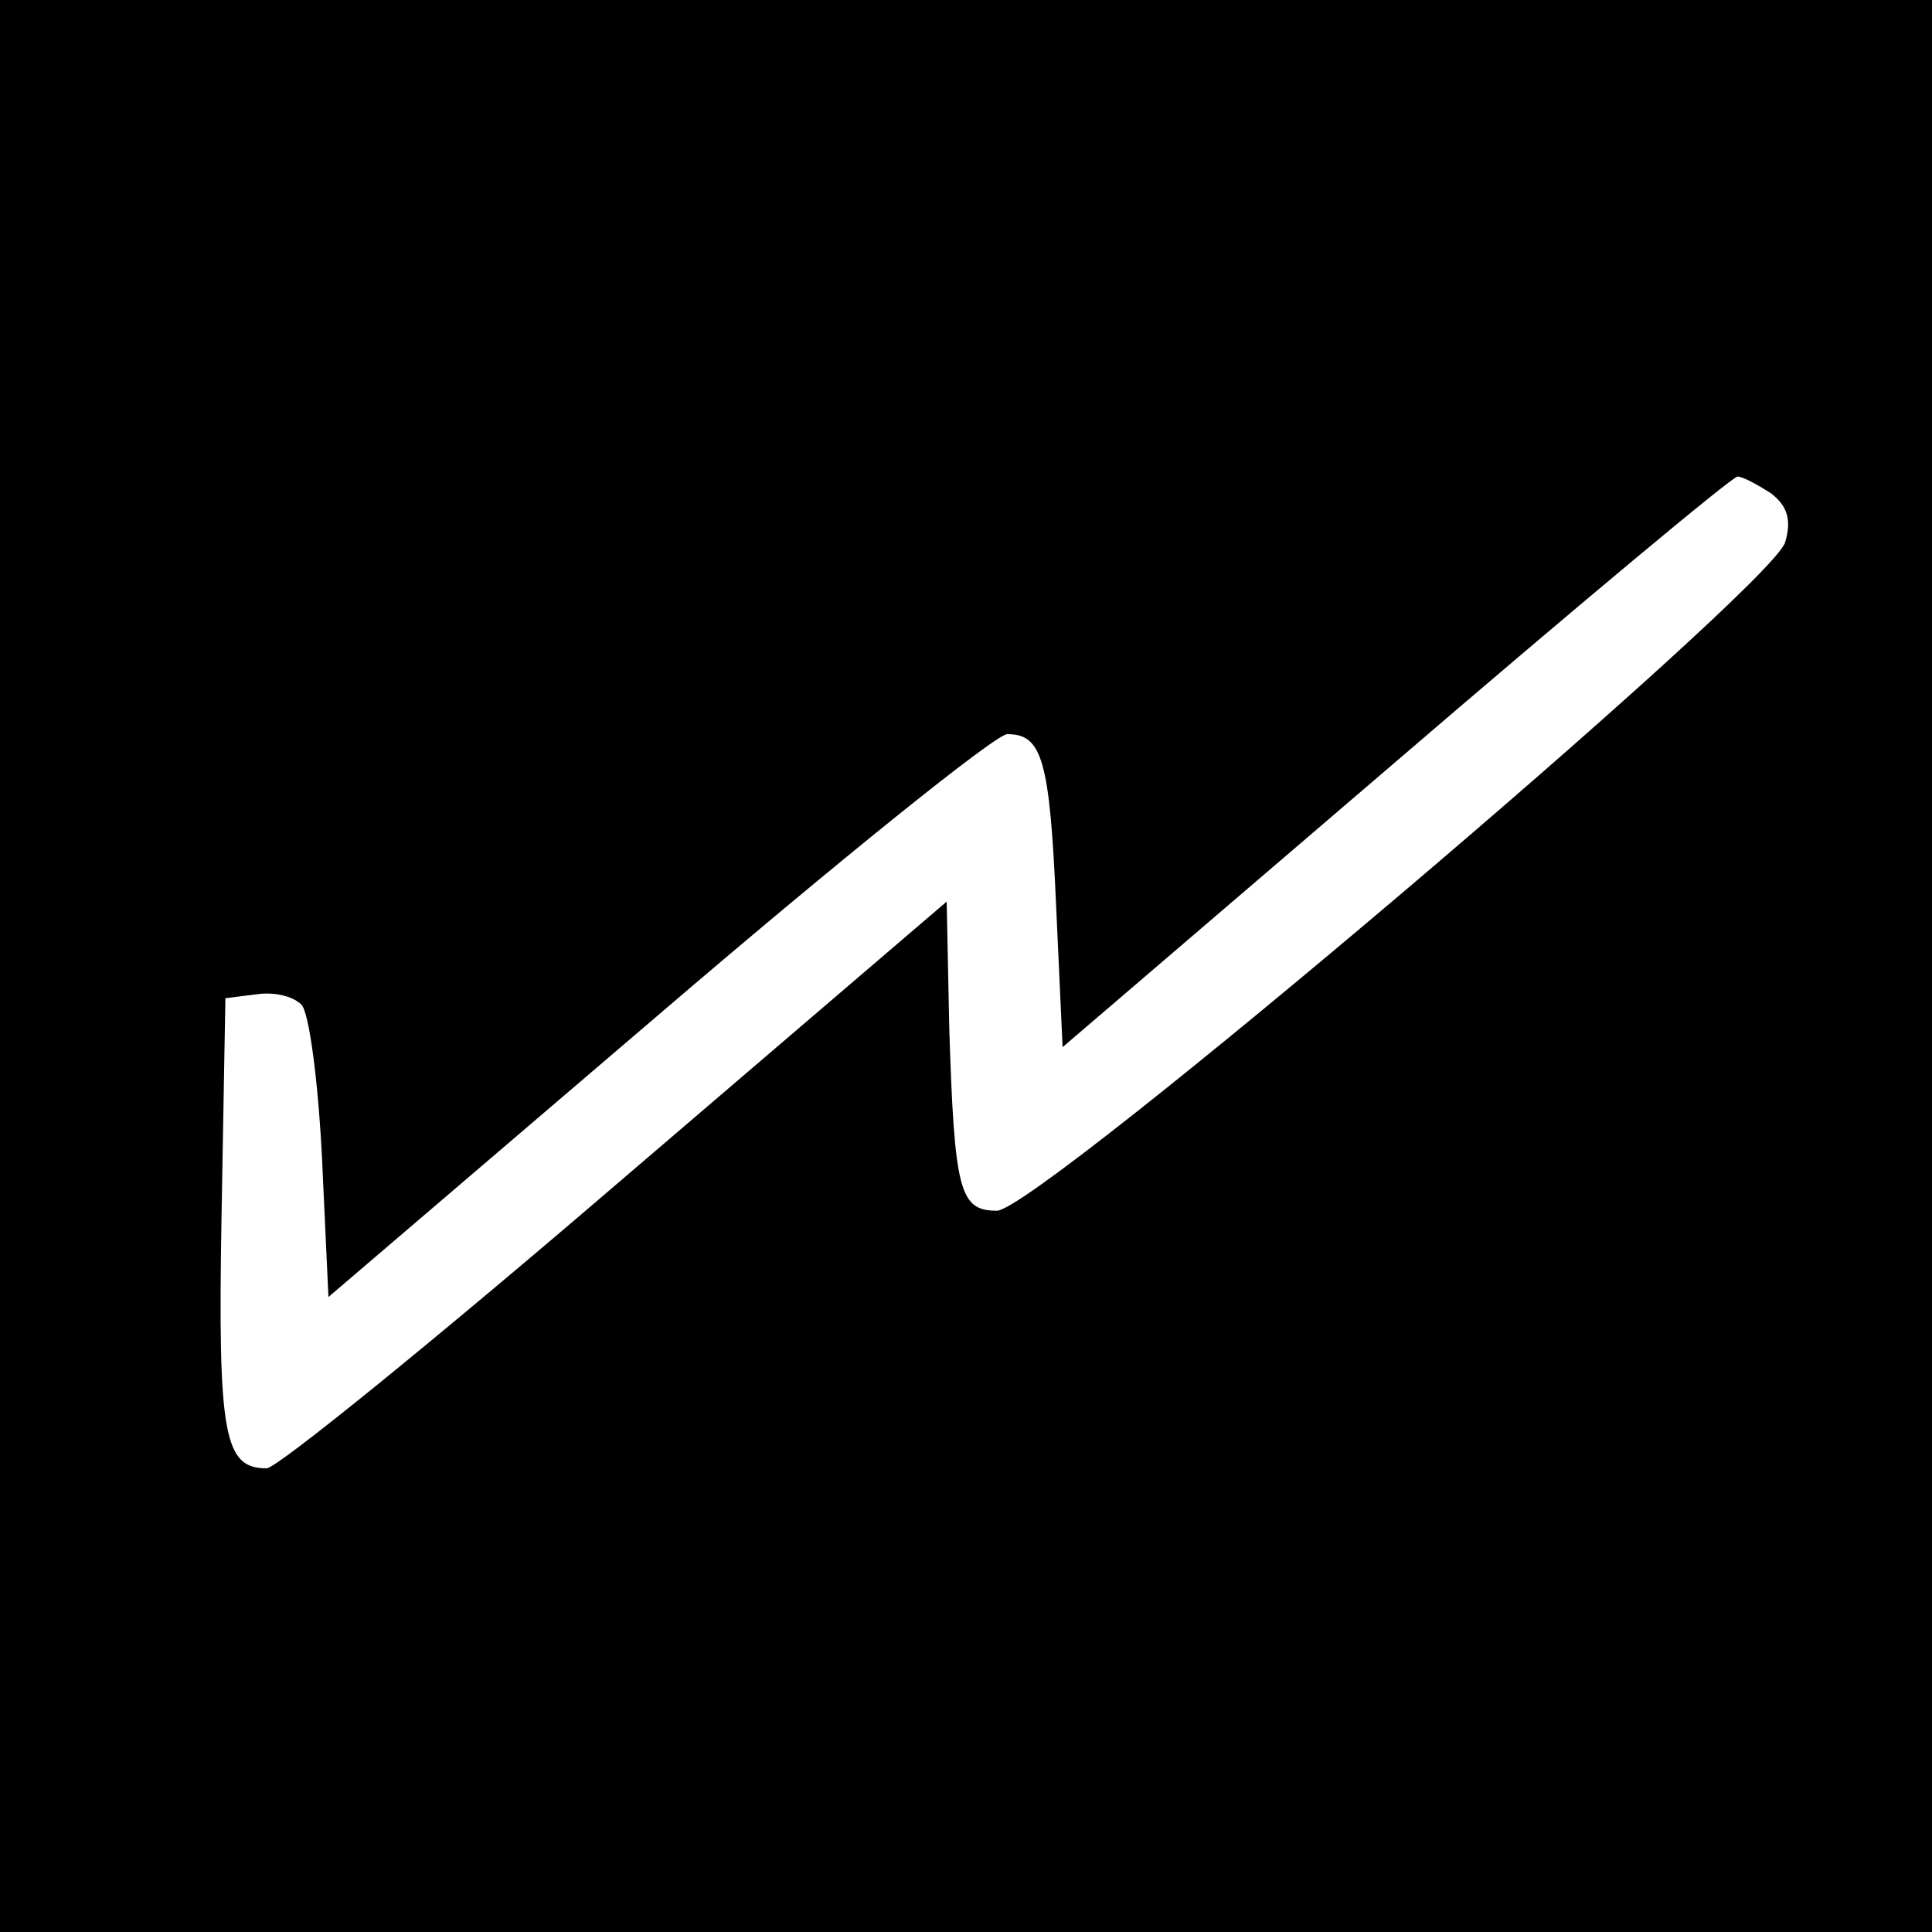 <?xml version="1.0" standalone="no"?>
<!DOCTYPE svg PUBLIC "-//W3C//DTD SVG 20010904//EN"
 "http://www.w3.org/TR/2001/REC-SVG-20010904/DTD/svg10.dtd">
<svg version="1.0" xmlns="http://www.w3.org/2000/svg"
 width="150pt" height="150pt" viewBox="0 0 150 150"
 preserveAspectRatio="xMidYMid meet">
<g transform="translate(0,150) scale(0.1,-0.1)"
fill="#000000" stroke="none">
<path d="M0 750 l0 -750 750 0 750 0 0 750 0 750 -750 0 -750 0 0 -750z m1375
367 c13 -10 16 -21 11 -38 -10 -35 -580 -519 -612 -519 -29 0 -33 15 -37 142
l-2 98 -257 -220 c-141 -121 -263 -220 -271 -220 -33 0 -38 25 -35 196 l3 169
24 3 c13 2 28 -1 35 -8 6 -6 13 -59 16 -119 l5 -108 255 218 c140 120 263 219
272 219 27 0 33 -19 38 -134 l5 -109 258 221 c142 122 262 222 266 222 4 0 15
-6 26 -13z"/>
</g>
</svg>
